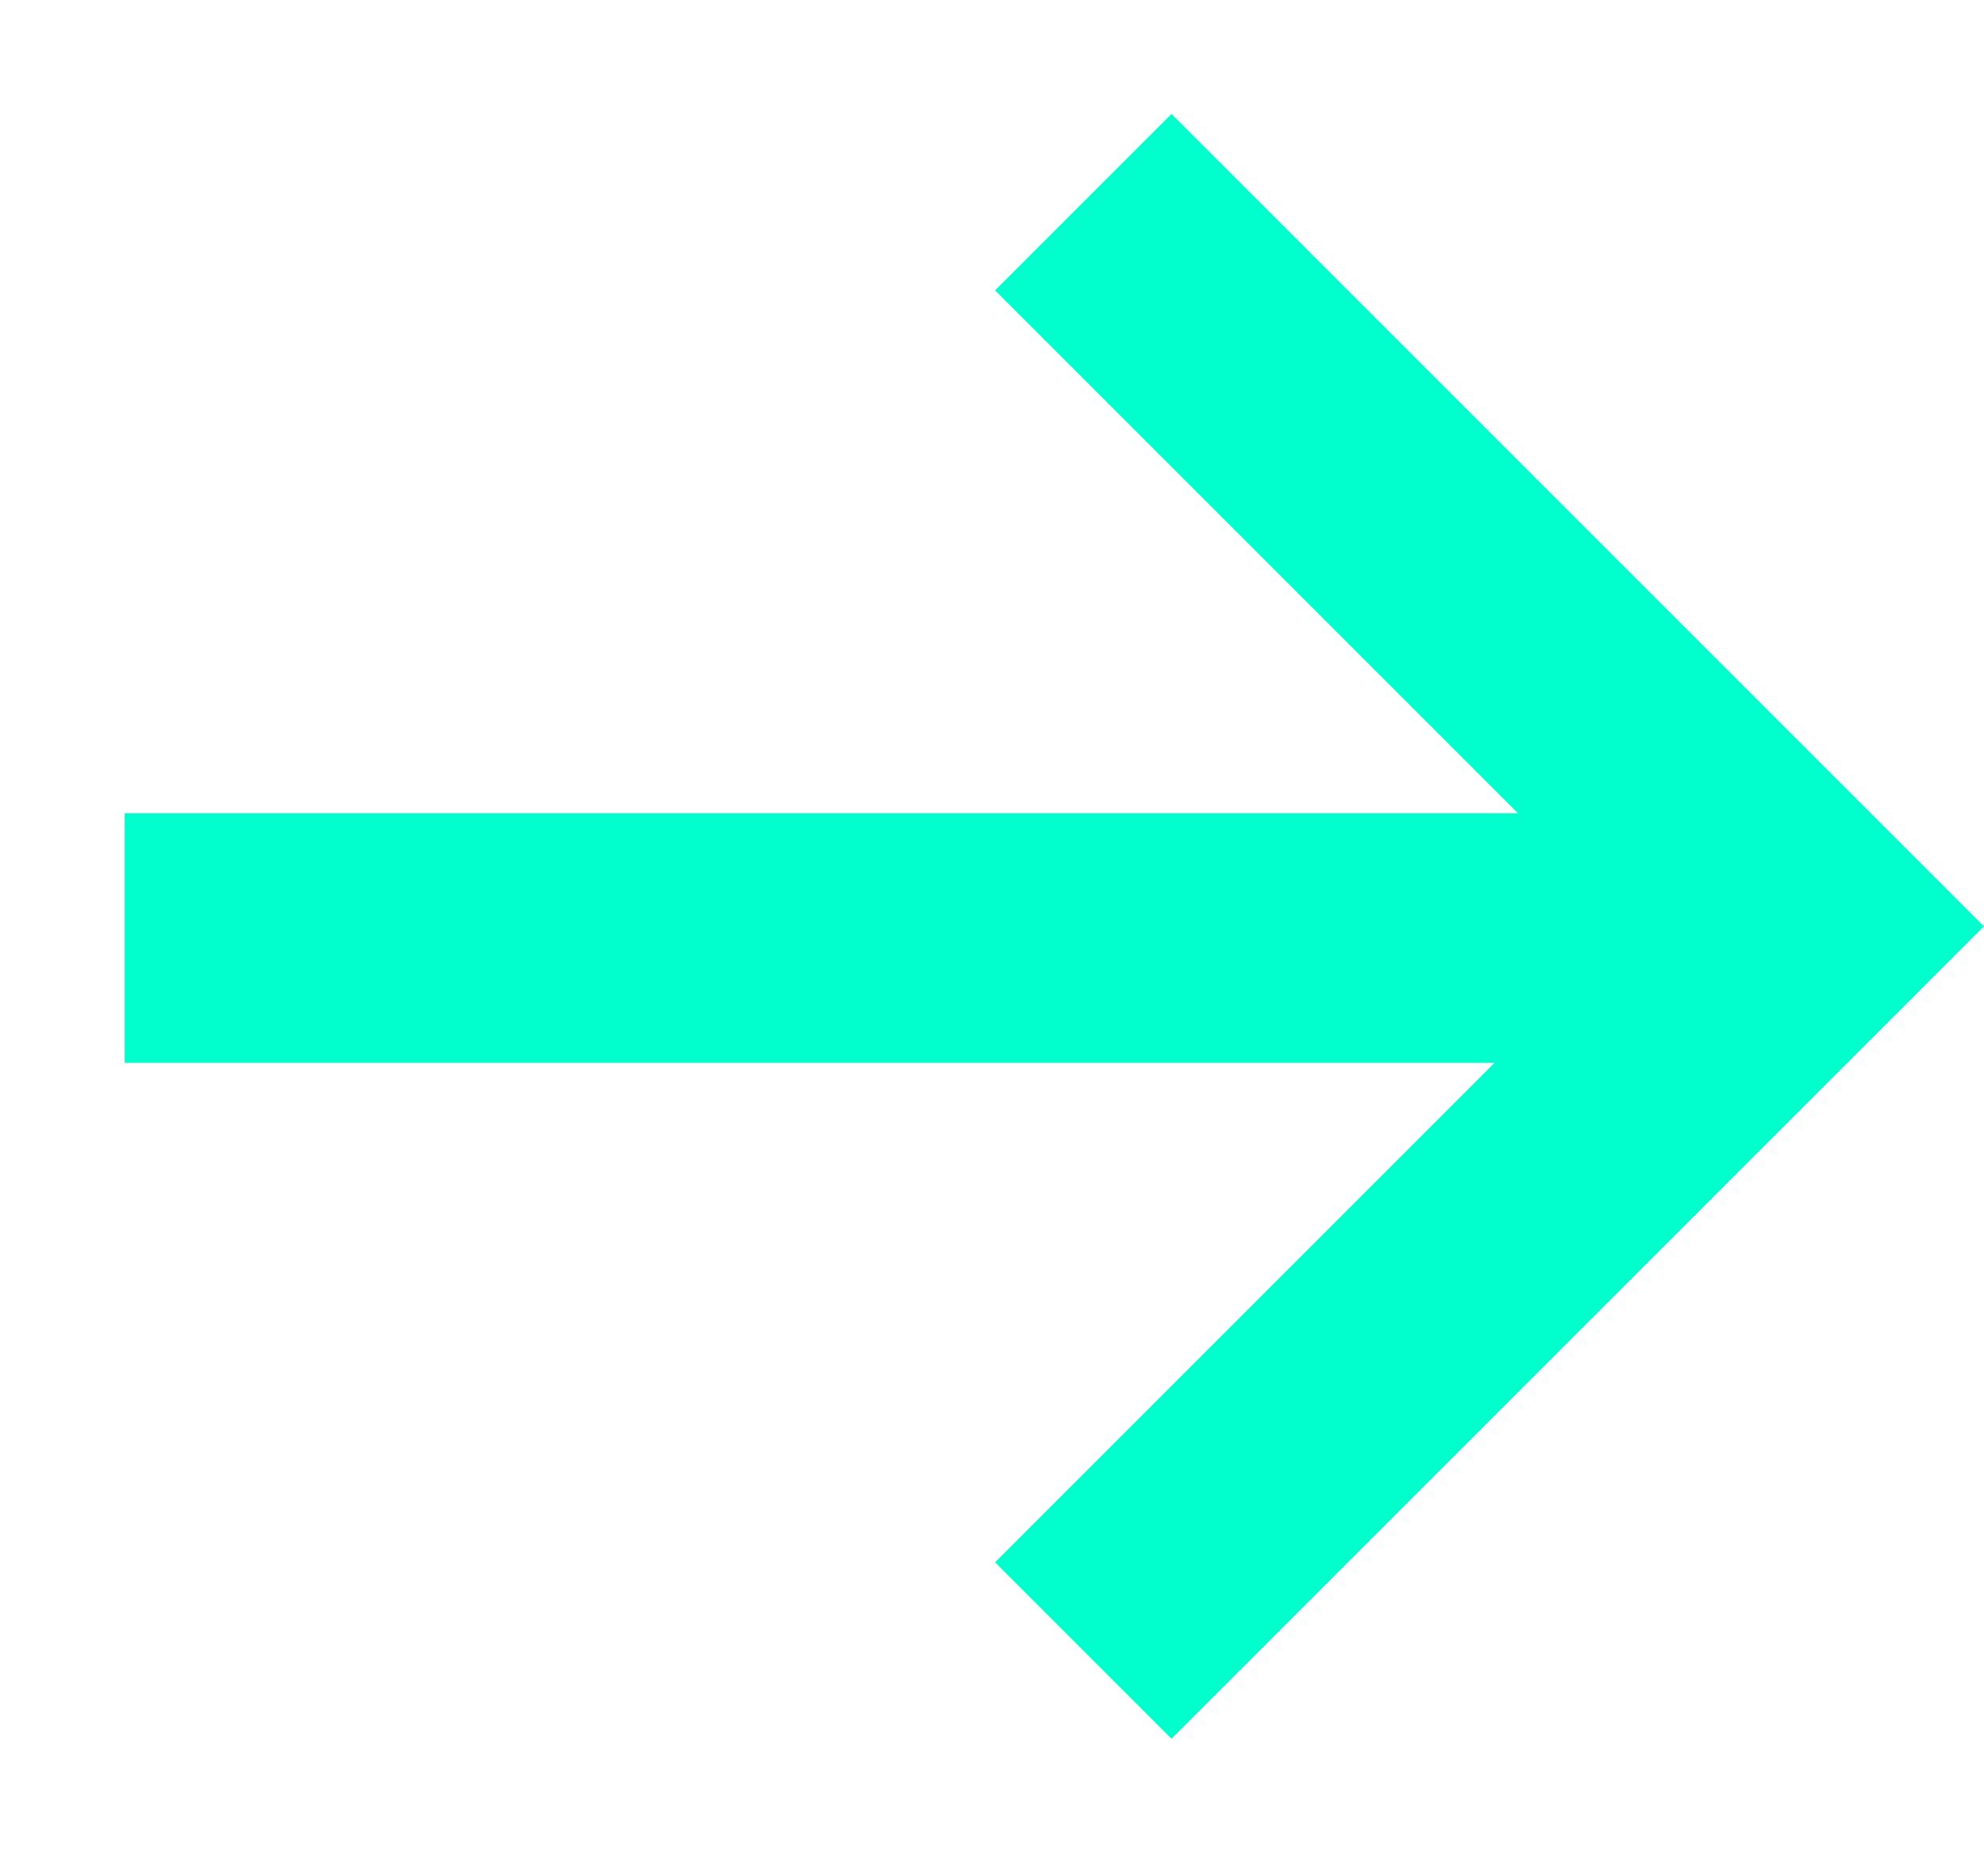 <svg xmlns="http://www.w3.org/2000/svg" width="15.903" height="15.041" viewBox="0 0 15.903 15.041">
  <g id="Group_1519" data-name="Group 1519" transform="translate(1652.19 -2431.903) rotate(45)">
    <path id="Path_3025" data-name="Path 3025" d="M0,5.805,5.805,0l5.805,5.805" transform="translate(562.731 2878.791) rotate(45)" fill="none" stroke="#0fc" stroke-width="2"/>
    <path id="Path_3026" data-name="Path 3026" d="M-6598.991-13851.412l-9.221,9.221" transform="translate(7165.576 16734.691)" fill="none" stroke="#0fc" stroke-width="2"/>
  </g>
</svg>
